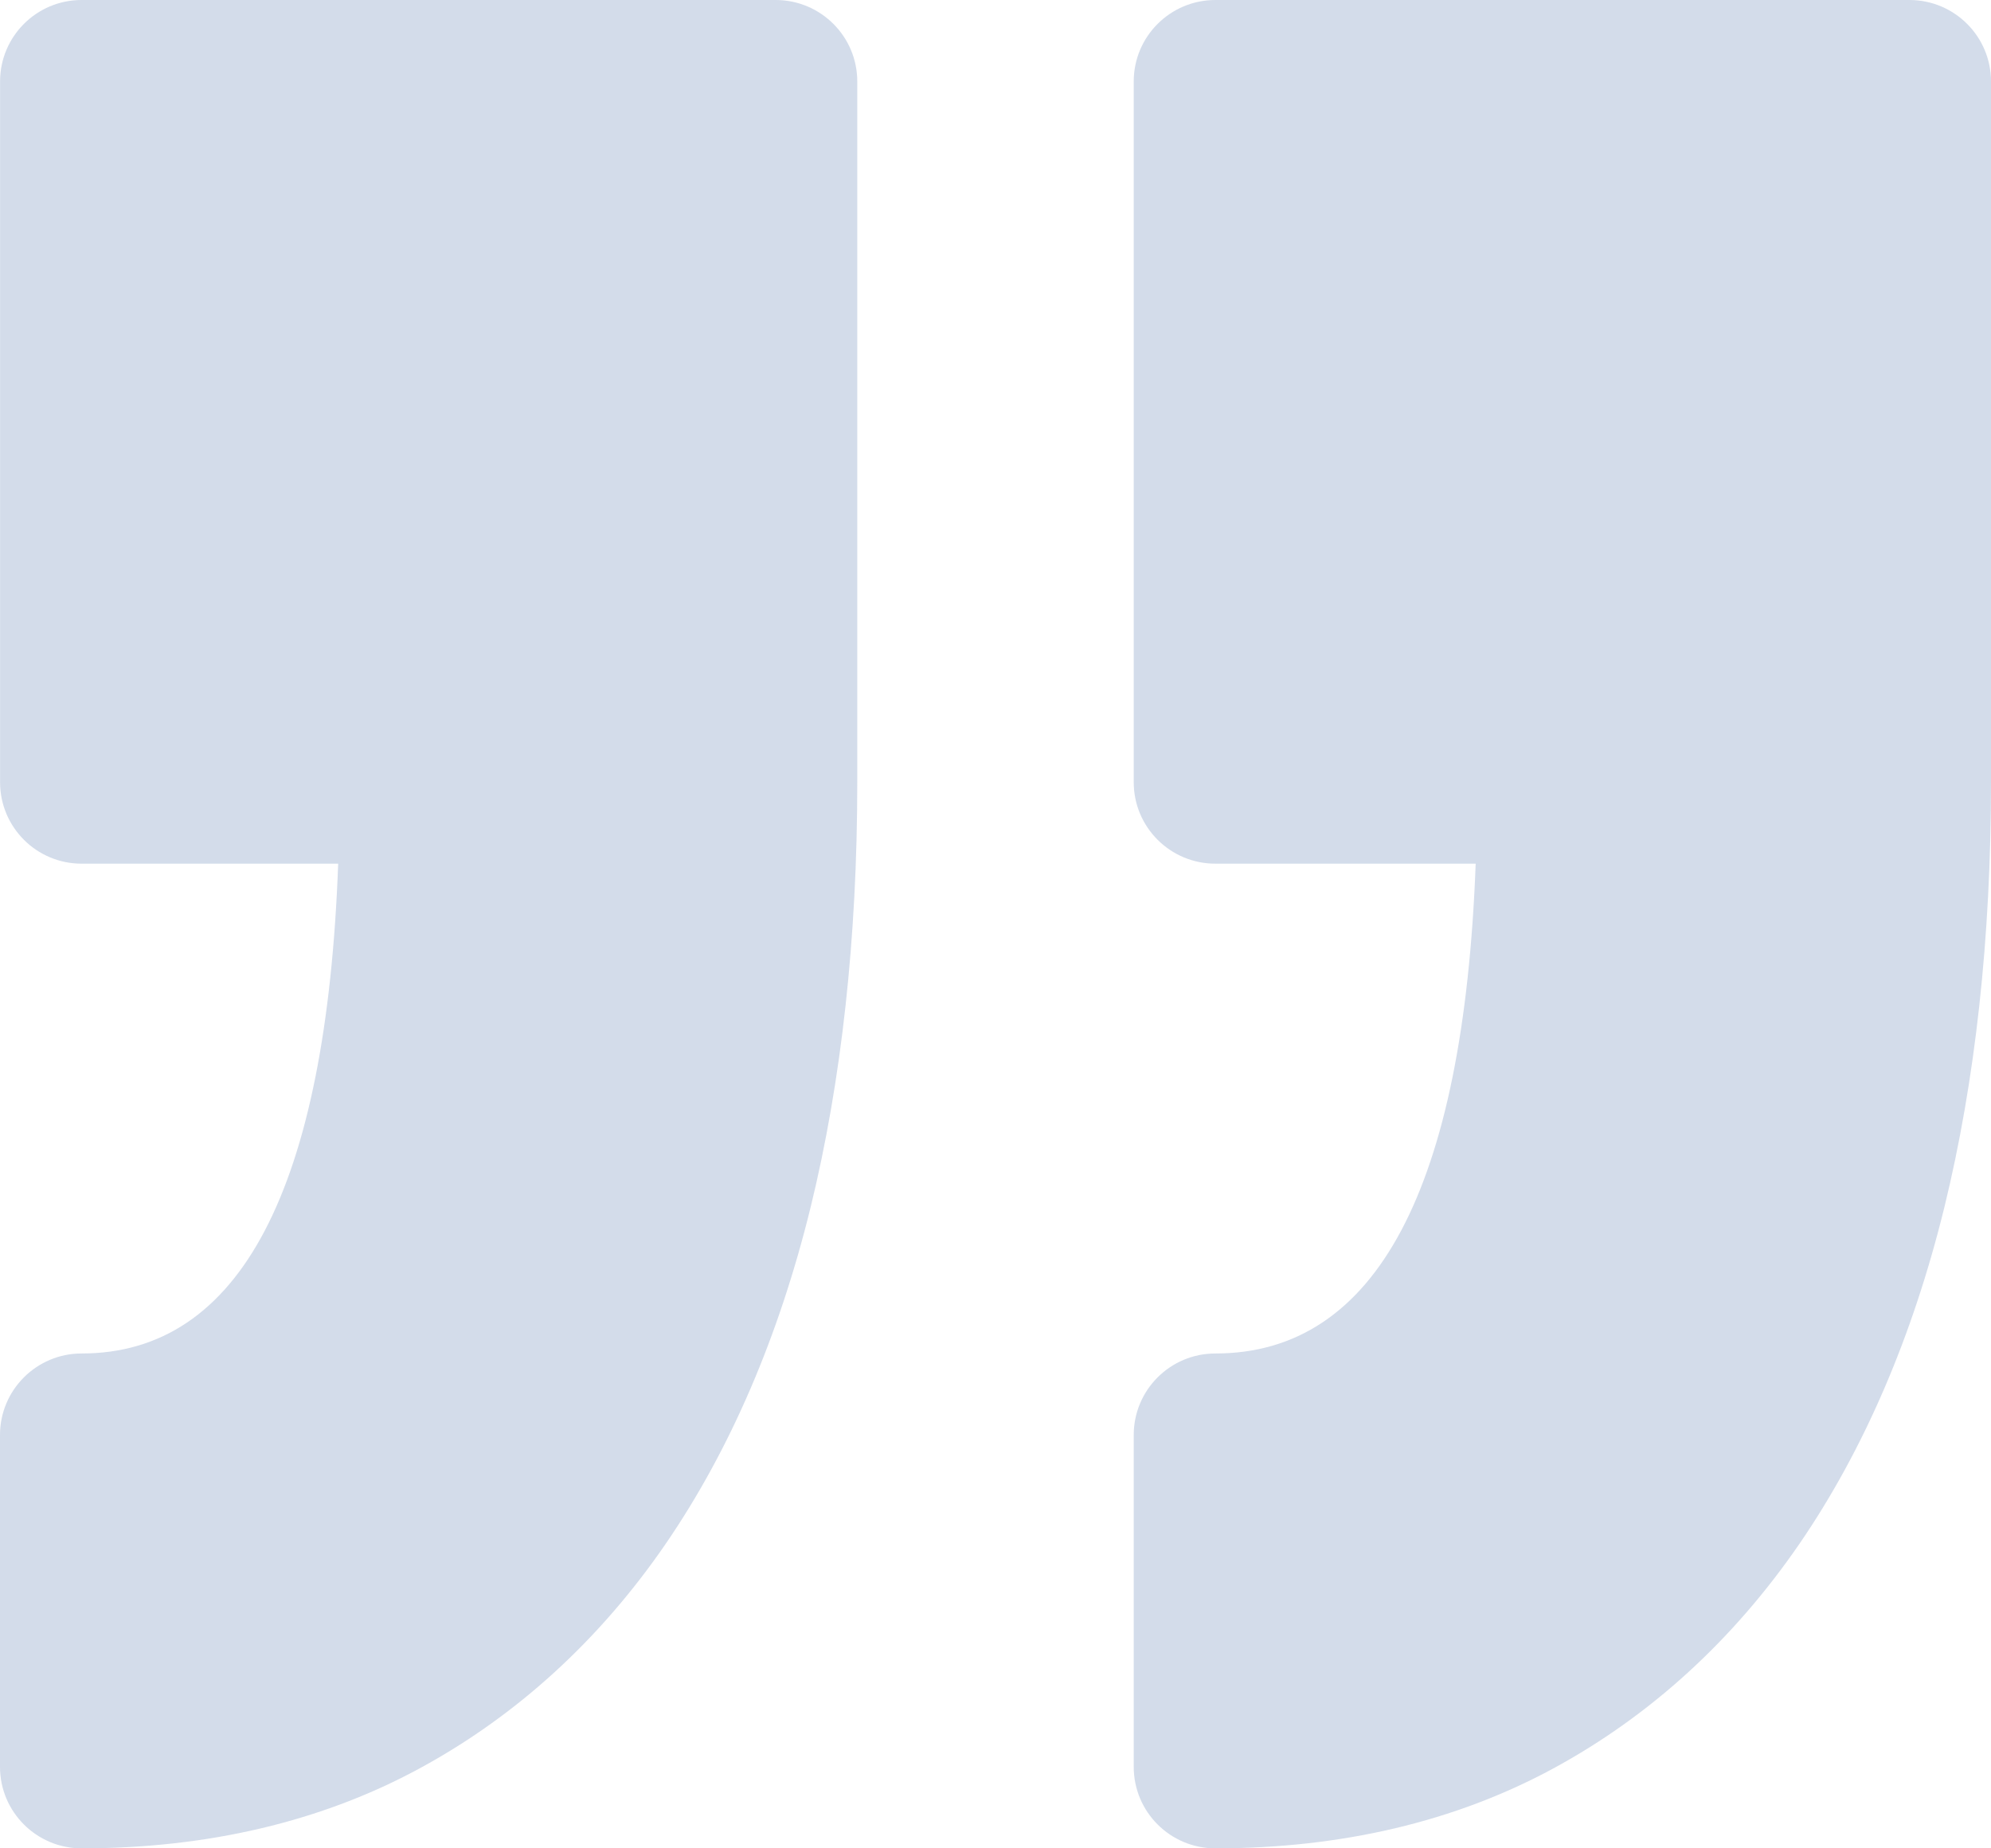 <svg width="28" height="26" viewBox="0 0 28 26" fill="none" xmlns="http://www.w3.org/2000/svg">
<path opacity="0.2" d="M15.944 24.854V20.185C15.944 19.552 16.458 19.039 17.092 19.039C19.352 19.039 20.582 16.722 20.753 12.149H17.092C16.458 12.149 15.944 11.636 15.944 11.003V1.146C15.944 0.513 16.458 8.01086e-05 17.092 8.01086e-05H26.853C27.487 8.01086e-05 28 0.514 28 1.146V11.003C28 13.195 27.779 15.207 27.344 16.983C26.897 18.804 26.211 20.396 25.307 21.715C24.375 23.071 23.211 24.135 21.845 24.876C20.469 25.622 18.87 26 17.091 26C16.458 26 15.944 25.487 15.944 24.854ZM1.147 19.039C0.514 19.039 0 19.553 0 20.185V24.854C0 25.487 0.514 26 1.147 26C2.925 26 4.525 25.622 5.9 24.876C7.266 24.135 8.432 23.071 9.363 21.715C10.267 20.396 10.953 18.804 11.4 16.982C11.835 15.206 12.056 13.194 12.056 11.003V1.146C12.056 0.513 11.542 0 10.908 0H1.147C0.514 0 0.001 0.513 0.001 1.146V11.003C0.001 11.636 0.514 12.149 1.147 12.149H4.756C4.588 16.722 3.377 19.039 1.147 19.039Z" fill="#275499"/>
</svg>
